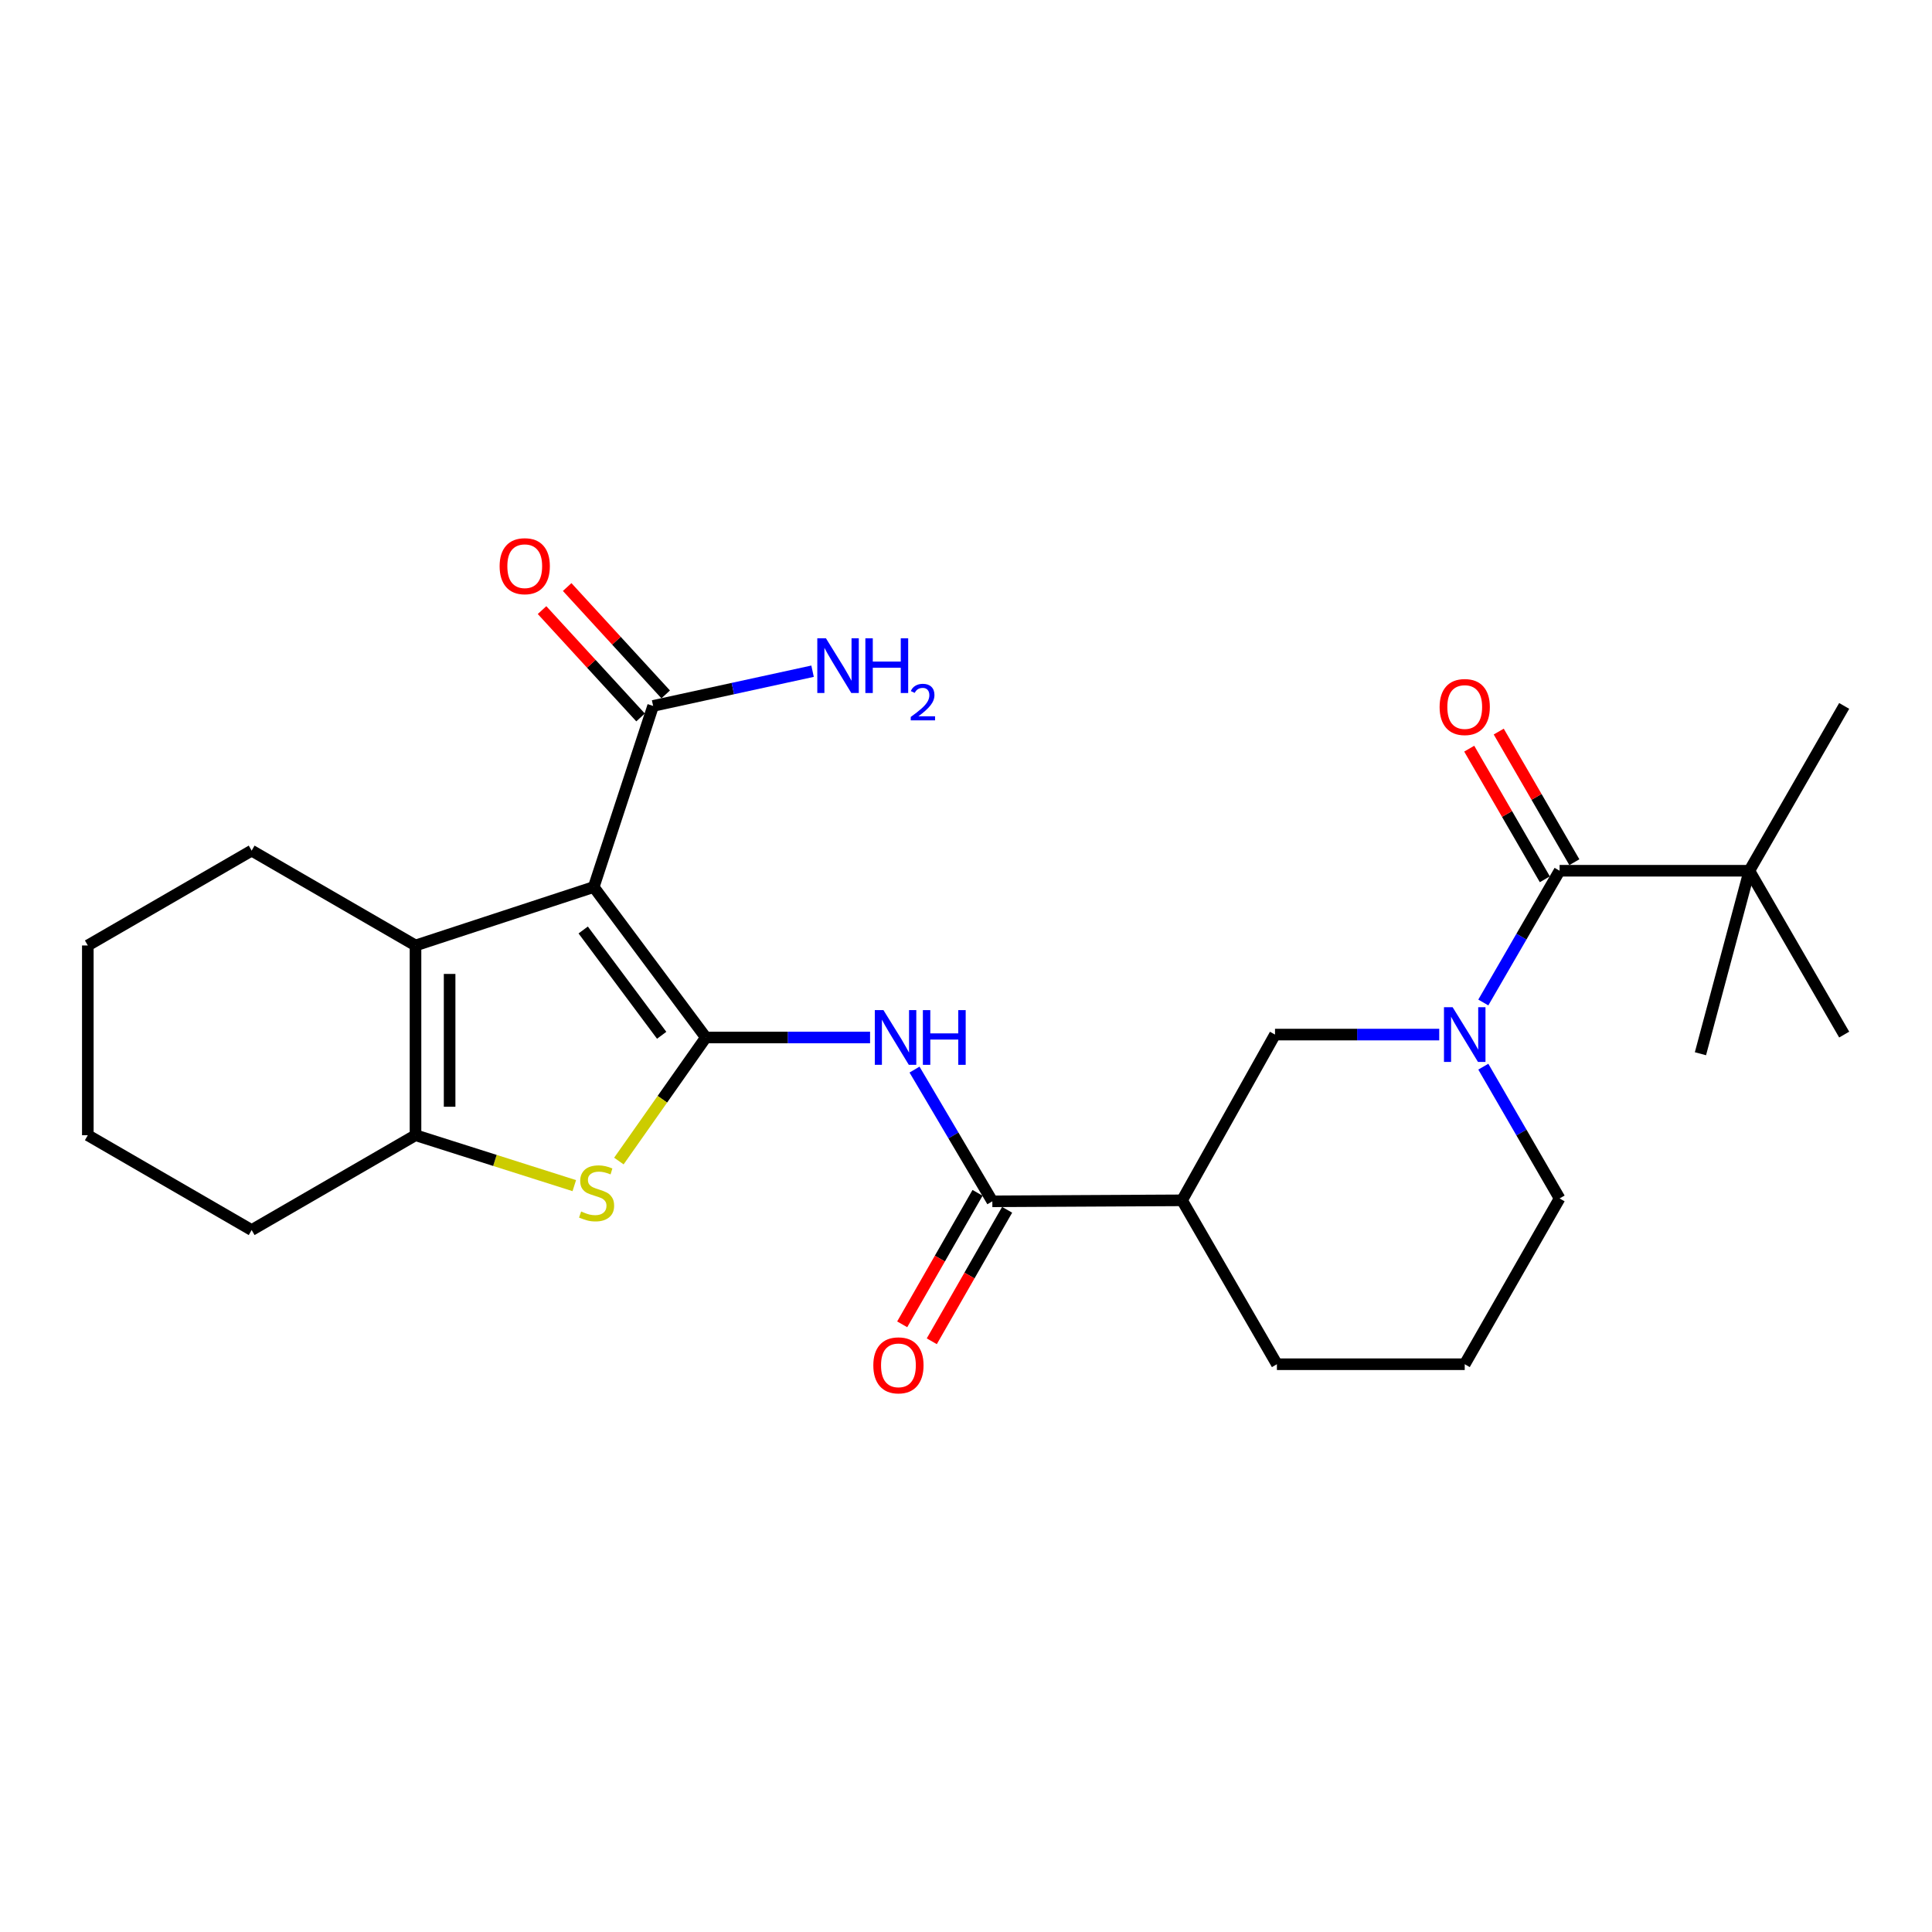 <?xml version='1.0' encoding='iso-8859-1'?>
<svg version='1.1' baseProfile='full'
              xmlns='http://www.w3.org/2000/svg'
                      xmlns:rdkit='http://www.rdkit.org/xml'
                      xmlns:xlink='http://www.w3.org/1999/xlink'
                  xml:space='preserve'
width='1000px' height='1000px' viewBox='0 0 1000 1000'>
<!-- END OF HEADER -->
<rect style='opacity:1.0;fill:#FFFFFF;stroke:none' width='1000' height='1000' x='0' y='0'> </rect>
<path class='bond-0' d='M 365.34,536.998 L 307.312,459.13' style='fill:none;fill-rule:evenodd;stroke:#000000;stroke-width:6px;stroke-linecap:butt;stroke-linejoin:miter;stroke-opacity:1' />
<path class='bond-0' d='M 342.481,535.866 L 301.861,481.359' style='fill:none;fill-rule:evenodd;stroke:#000000;stroke-width:6px;stroke-linecap:butt;stroke-linejoin:miter;stroke-opacity:1' />
<path class='bond-1' d='M 365.34,536.998 L 342.834,568.976' style='fill:none;fill-rule:evenodd;stroke:#000000;stroke-width:6px;stroke-linecap:butt;stroke-linejoin:miter;stroke-opacity:1' />
<path class='bond-1' d='M 342.834,568.976 L 320.329,600.955' style='fill:none;fill-rule:evenodd;stroke:#CCCC00;stroke-width:6px;stroke-linecap:butt;stroke-linejoin:miter;stroke-opacity:1' />
<path class='bond-3' d='M 365.34,536.998 L 407.841,536.998' style='fill:none;fill-rule:evenodd;stroke:#000000;stroke-width:6px;stroke-linecap:butt;stroke-linejoin:miter;stroke-opacity:1' />
<path class='bond-3' d='M 407.841,536.998 L 450.343,536.998' style='fill:none;fill-rule:evenodd;stroke:#0000FF;stroke-width:6px;stroke-linecap:butt;stroke-linejoin:miter;stroke-opacity:1' />
<path class='bond-2' d='M 307.312,459.13 L 215.067,489.375' style='fill:none;fill-rule:evenodd;stroke:#000000;stroke-width:6px;stroke-linecap:butt;stroke-linejoin:miter;stroke-opacity:1' />
<path class='bond-9' d='M 307.312,459.13 L 338.057,365.385' style='fill:none;fill-rule:evenodd;stroke:#000000;stroke-width:6px;stroke-linecap:butt;stroke-linejoin:miter;stroke-opacity:1' />
<path class='bond-5' d='M 297.254,613.683 L 256.161,600.633' style='fill:none;fill-rule:evenodd;stroke:#CCCC00;stroke-width:6px;stroke-linecap:butt;stroke-linejoin:miter;stroke-opacity:1' />
<path class='bond-5' d='M 256.161,600.633 L 215.067,587.583' style='fill:none;fill-rule:evenodd;stroke:#000000;stroke-width:6px;stroke-linecap:butt;stroke-linejoin:miter;stroke-opacity:1' />
<path class='bond-17' d='M 215.067,489.375 L 130.256,440.281' style='fill:none;fill-rule:evenodd;stroke:#000000;stroke-width:6px;stroke-linecap:butt;stroke-linejoin:miter;stroke-opacity:1' />
<path class='bond-26' d='M 215.067,489.375 L 215.067,587.583' style='fill:none;fill-rule:evenodd;stroke:#000000;stroke-width:6px;stroke-linecap:butt;stroke-linejoin:miter;stroke-opacity:1' />
<path class='bond-26' d='M 232.72,504.106 L 232.72,572.851' style='fill:none;fill-rule:evenodd;stroke:#000000;stroke-width:6px;stroke-linecap:butt;stroke-linejoin:miter;stroke-opacity:1' />
<path class='bond-7' d='M 473.357,553.62 L 493.494,587.71' style='fill:none;fill-rule:evenodd;stroke:#0000FF;stroke-width:6px;stroke-linecap:butt;stroke-linejoin:miter;stroke-opacity:1' />
<path class='bond-7' d='M 493.494,587.71 L 513.632,621.799' style='fill:none;fill-rule:evenodd;stroke:#000000;stroke-width:6px;stroke-linecap:butt;stroke-linejoin:miter;stroke-opacity:1' />
<path class='bond-4' d='M 744.945,535.498 L 702.444,535.498' style='fill:none;fill-rule:evenodd;stroke:#0000FF;stroke-width:6px;stroke-linecap:butt;stroke-linejoin:miter;stroke-opacity:1' />
<path class='bond-4' d='M 702.444,535.498 L 659.943,535.498' style='fill:none;fill-rule:evenodd;stroke:#000000;stroke-width:6px;stroke-linecap:butt;stroke-linejoin:miter;stroke-opacity:1' />
<path class='bond-6' d='M 767.758,518.888 L 787.501,484.792' style='fill:none;fill-rule:evenodd;stroke:#0000FF;stroke-width:6px;stroke-linecap:butt;stroke-linejoin:miter;stroke-opacity:1' />
<path class='bond-6' d='M 787.501,484.792 L 807.244,450.696' style='fill:none;fill-rule:evenodd;stroke:#000000;stroke-width:6px;stroke-linecap:butt;stroke-linejoin:miter;stroke-opacity:1' />
<path class='bond-28' d='M 767.757,552.108 L 787.501,586.208' style='fill:none;fill-rule:evenodd;stroke:#0000FF;stroke-width:6px;stroke-linecap:butt;stroke-linejoin:miter;stroke-opacity:1' />
<path class='bond-28' d='M 787.501,586.208 L 807.244,620.309' style='fill:none;fill-rule:evenodd;stroke:#000000;stroke-width:6px;stroke-linecap:butt;stroke-linejoin:miter;stroke-opacity:1' />
<path class='bond-18' d='M 215.067,587.583 L 130.256,636.677' style='fill:none;fill-rule:evenodd;stroke:#000000;stroke-width:6px;stroke-linecap:butt;stroke-linejoin:miter;stroke-opacity:1' />
<path class='bond-11' d='M 807.244,450.696 L 905.461,450.696' style='fill:none;fill-rule:evenodd;stroke:#000000;stroke-width:6px;stroke-linecap:butt;stroke-linejoin:miter;stroke-opacity:1' />
<path class='bond-12' d='M 814.883,446.274 L 795.312,412.469' style='fill:none;fill-rule:evenodd;stroke:#000000;stroke-width:6px;stroke-linecap:butt;stroke-linejoin:miter;stroke-opacity:1' />
<path class='bond-12' d='M 795.312,412.469 L 775.742,378.663' style='fill:none;fill-rule:evenodd;stroke:#FF0000;stroke-width:6px;stroke-linecap:butt;stroke-linejoin:miter;stroke-opacity:1' />
<path class='bond-12' d='M 799.605,455.118 L 780.035,421.313' style='fill:none;fill-rule:evenodd;stroke:#000000;stroke-width:6px;stroke-linecap:butt;stroke-linejoin:miter;stroke-opacity:1' />
<path class='bond-12' d='M 780.035,421.313 L 760.465,387.508' style='fill:none;fill-rule:evenodd;stroke:#FF0000;stroke-width:6px;stroke-linecap:butt;stroke-linejoin:miter;stroke-opacity:1' />
<path class='bond-8' d='M 513.632,621.799 L 611.829,621.289' style='fill:none;fill-rule:evenodd;stroke:#000000;stroke-width:6px;stroke-linecap:butt;stroke-linejoin:miter;stroke-opacity:1' />
<path class='bond-13' d='M 505.974,617.411 L 486.475,651.44' style='fill:none;fill-rule:evenodd;stroke:#000000;stroke-width:6px;stroke-linecap:butt;stroke-linejoin:miter;stroke-opacity:1' />
<path class='bond-13' d='M 486.475,651.44 L 466.976,685.468' style='fill:none;fill-rule:evenodd;stroke:#FF0000;stroke-width:6px;stroke-linecap:butt;stroke-linejoin:miter;stroke-opacity:1' />
<path class='bond-13' d='M 521.29,626.188 L 501.791,660.216' style='fill:none;fill-rule:evenodd;stroke:#000000;stroke-width:6px;stroke-linecap:butt;stroke-linejoin:miter;stroke-opacity:1' />
<path class='bond-13' d='M 501.791,660.216 L 482.292,694.244' style='fill:none;fill-rule:evenodd;stroke:#FF0000;stroke-width:6px;stroke-linecap:butt;stroke-linejoin:miter;stroke-opacity:1' />
<path class='bond-10' d='M 611.829,621.289 L 659.943,535.498' style='fill:none;fill-rule:evenodd;stroke:#000000;stroke-width:6px;stroke-linecap:butt;stroke-linejoin:miter;stroke-opacity:1' />
<path class='bond-19' d='M 611.829,621.289 L 660.923,706.12' style='fill:none;fill-rule:evenodd;stroke:#000000;stroke-width:6px;stroke-linecap:butt;stroke-linejoin:miter;stroke-opacity:1' />
<path class='bond-14' d='M 344.559,359.417 L 319.062,331.635' style='fill:none;fill-rule:evenodd;stroke:#000000;stroke-width:6px;stroke-linecap:butt;stroke-linejoin:miter;stroke-opacity:1' />
<path class='bond-14' d='M 319.062,331.635 L 293.564,303.853' style='fill:none;fill-rule:evenodd;stroke:#FF0000;stroke-width:6px;stroke-linecap:butt;stroke-linejoin:miter;stroke-opacity:1' />
<path class='bond-14' d='M 331.554,371.353 L 306.056,343.571' style='fill:none;fill-rule:evenodd;stroke:#000000;stroke-width:6px;stroke-linecap:butt;stroke-linejoin:miter;stroke-opacity:1' />
<path class='bond-14' d='M 306.056,343.571 L 280.559,315.789' style='fill:none;fill-rule:evenodd;stroke:#FF0000;stroke-width:6px;stroke-linecap:butt;stroke-linejoin:miter;stroke-opacity:1' />
<path class='bond-15' d='M 338.057,365.385 L 379.32,356.401' style='fill:none;fill-rule:evenodd;stroke:#000000;stroke-width:6px;stroke-linecap:butt;stroke-linejoin:miter;stroke-opacity:1' />
<path class='bond-15' d='M 379.32,356.401 L 420.584,347.417' style='fill:none;fill-rule:evenodd;stroke:#0000FF;stroke-width:6px;stroke-linecap:butt;stroke-linejoin:miter;stroke-opacity:1' />
<path class='bond-21' d='M 905.461,450.696 L 954.545,535.498' style='fill:none;fill-rule:evenodd;stroke:#000000;stroke-width:6px;stroke-linecap:butt;stroke-linejoin:miter;stroke-opacity:1' />
<path class='bond-22' d='M 905.461,450.696 L 954.545,365.385' style='fill:none;fill-rule:evenodd;stroke:#000000;stroke-width:6px;stroke-linecap:butt;stroke-linejoin:miter;stroke-opacity:1' />
<path class='bond-23' d='M 905.461,450.696 L 880.149,545.412' style='fill:none;fill-rule:evenodd;stroke:#000000;stroke-width:6px;stroke-linecap:butt;stroke-linejoin:miter;stroke-opacity:1' />
<path class='bond-16' d='M 807.244,620.309 L 758.14,706.12' style='fill:none;fill-rule:evenodd;stroke:#000000;stroke-width:6px;stroke-linecap:butt;stroke-linejoin:miter;stroke-opacity:1' />
<path class='bond-24' d='M 130.256,440.281 L 45.455,489.375' style='fill:none;fill-rule:evenodd;stroke:#000000;stroke-width:6px;stroke-linecap:butt;stroke-linejoin:miter;stroke-opacity:1' />
<path class='bond-25' d='M 130.256,636.677 L 45.455,587.583' style='fill:none;fill-rule:evenodd;stroke:#000000;stroke-width:6px;stroke-linecap:butt;stroke-linejoin:miter;stroke-opacity:1' />
<path class='bond-20' d='M 660.923,706.12 L 758.14,706.12' style='fill:none;fill-rule:evenodd;stroke:#000000;stroke-width:6px;stroke-linecap:butt;stroke-linejoin:miter;stroke-opacity:1' />
<path class='bond-27' d='M 45.455,489.375 L 45.455,587.583' style='fill:none;fill-rule:evenodd;stroke:#000000;stroke-width:6px;stroke-linecap:butt;stroke-linejoin:miter;stroke-opacity:1' />
<path  class='atom-2' d='M 300.793 627.067
Q 301.113 627.187, 302.433 627.747
Q 303.753 628.307, 305.193 628.667
Q 306.673 628.987, 308.113 628.987
Q 310.793 628.987, 312.353 627.707
Q 313.913 626.387, 313.913 624.107
Q 313.913 622.547, 313.113 621.587
Q 312.353 620.627, 311.153 620.107
Q 309.953 619.587, 307.953 618.987
Q 305.433 618.227, 303.913 617.507
Q 302.433 616.787, 301.353 615.267
Q 300.313 613.747, 300.313 611.187
Q 300.313 607.627, 302.713 605.427
Q 305.153 603.227, 309.953 603.227
Q 313.233 603.227, 316.953 604.787
L 316.033 607.867
Q 312.633 606.467, 310.073 606.467
Q 307.313 606.467, 305.793 607.627
Q 304.273 608.747, 304.313 610.707
Q 304.313 612.227, 305.073 613.147
Q 305.873 614.067, 306.993 614.587
Q 308.153 615.107, 310.073 615.707
Q 312.633 616.507, 314.153 617.307
Q 315.673 618.107, 316.753 619.747
Q 317.873 621.347, 317.873 624.107
Q 317.873 628.027, 315.233 630.147
Q 312.633 632.227, 308.273 632.227
Q 305.753 632.227, 303.833 631.667
Q 301.953 631.147, 299.713 630.227
L 300.793 627.067
' fill='#CCCC00'/>
<path  class='atom-4' d='M 457.278 522.838
L 466.558 537.838
Q 467.478 539.318, 468.958 541.998
Q 470.438 544.678, 470.518 544.838
L 470.518 522.838
L 474.278 522.838
L 474.278 551.158
L 470.398 551.158
L 460.438 534.758
Q 459.278 532.838, 458.038 530.638
Q 456.838 528.438, 456.478 527.758
L 456.478 551.158
L 452.798 551.158
L 452.798 522.838
L 457.278 522.838
' fill='#0000FF'/>
<path  class='atom-4' d='M 477.678 522.838
L 481.518 522.838
L 481.518 534.878
L 495.998 534.878
L 495.998 522.838
L 499.838 522.838
L 499.838 551.158
L 495.998 551.158
L 495.998 538.078
L 481.518 538.078
L 481.518 551.158
L 477.678 551.158
L 477.678 522.838
' fill='#0000FF'/>
<path  class='atom-5' d='M 751.88 521.338
L 761.16 536.338
Q 762.08 537.818, 763.56 540.498
Q 765.04 543.178, 765.12 543.338
L 765.12 521.338
L 768.88 521.338
L 768.88 549.658
L 765 549.658
L 755.04 533.258
Q 753.88 531.338, 752.64 529.138
Q 751.44 526.938, 751.08 526.258
L 751.08 549.658
L 747.4 549.658
L 747.4 521.338
L 751.88 521.338
' fill='#0000FF'/>
<path  class='atom-13' d='M 745.14 365.955
Q 745.14 359.155, 748.5 355.355
Q 751.86 351.555, 758.14 351.555
Q 764.42 351.555, 767.78 355.355
Q 771.14 359.155, 771.14 365.955
Q 771.14 372.835, 767.74 376.755
Q 764.34 380.635, 758.14 380.635
Q 751.9 380.635, 748.5 376.755
Q 745.14 372.875, 745.14 365.955
M 758.14 377.435
Q 762.46 377.435, 764.78 374.555
Q 767.14 371.635, 767.14 365.955
Q 767.14 360.395, 764.78 357.595
Q 762.46 354.755, 758.14 354.755
Q 753.82 354.755, 751.46 357.555
Q 749.14 360.355, 749.14 365.955
Q 749.14 371.675, 751.46 374.555
Q 753.82 377.435, 758.14 377.435
' fill='#FF0000'/>
<path  class='atom-14' d='M 452.028 706.7
Q 452.028 699.9, 455.388 696.1
Q 458.748 692.3, 465.028 692.3
Q 471.308 692.3, 474.668 696.1
Q 478.028 699.9, 478.028 706.7
Q 478.028 713.58, 474.628 717.5
Q 471.228 721.38, 465.028 721.38
Q 458.788 721.38, 455.388 717.5
Q 452.028 713.62, 452.028 706.7
M 465.028 718.18
Q 469.348 718.18, 471.668 715.3
Q 474.028 712.38, 474.028 706.7
Q 474.028 701.14, 471.668 698.34
Q 469.348 695.5, 465.028 695.5
Q 460.708 695.5, 458.348 698.3
Q 456.028 701.1, 456.028 706.7
Q 456.028 712.42, 458.348 715.3
Q 460.708 718.18, 465.028 718.18
' fill='#FF0000'/>
<path  class='atom-15' d='M 258.604 293.06
Q 258.604 286.26, 261.964 282.46
Q 265.324 278.66, 271.604 278.66
Q 277.884 278.66, 281.244 282.46
Q 284.604 286.26, 284.604 293.06
Q 284.604 299.94, 281.204 303.86
Q 277.804 307.74, 271.604 307.74
Q 265.364 307.74, 261.964 303.86
Q 258.604 299.98, 258.604 293.06
M 271.604 304.54
Q 275.924 304.54, 278.244 301.66
Q 280.604 298.74, 280.604 293.06
Q 280.604 287.5, 278.244 284.7
Q 275.924 281.86, 271.604 281.86
Q 267.284 281.86, 264.924 284.66
Q 262.604 287.46, 262.604 293.06
Q 262.604 298.78, 264.924 301.66
Q 267.284 304.54, 271.604 304.54
' fill='#FF0000'/>
<path  class='atom-16' d='M 427.513 330.385
L 436.793 345.385
Q 437.713 346.865, 439.193 349.545
Q 440.673 352.225, 440.753 352.385
L 440.753 330.385
L 444.513 330.385
L 444.513 358.705
L 440.633 358.705
L 430.673 342.305
Q 429.513 340.385, 428.273 338.185
Q 427.073 335.985, 426.713 335.305
L 426.713 358.705
L 423.033 358.705
L 423.033 330.385
L 427.513 330.385
' fill='#0000FF'/>
<path  class='atom-16' d='M 447.913 330.385
L 451.753 330.385
L 451.753 342.425
L 466.233 342.425
L 466.233 330.385
L 470.073 330.385
L 470.073 358.705
L 466.233 358.705
L 466.233 345.625
L 451.753 345.625
L 451.753 358.705
L 447.913 358.705
L 447.913 330.385
' fill='#0000FF'/>
<path  class='atom-16' d='M 471.446 357.712
Q 472.132 355.943, 473.769 354.966
Q 475.406 353.963, 477.676 353.963
Q 480.501 353.963, 482.085 355.494
Q 483.669 357.025, 483.669 359.744
Q 483.669 362.516, 481.61 365.104
Q 479.577 367.691, 475.353 370.753
L 483.986 370.753
L 483.986 372.865
L 471.393 372.865
L 471.393 371.096
Q 474.878 368.615, 476.937 366.767
Q 479.023 364.919, 480.026 363.256
Q 481.029 361.592, 481.029 359.876
Q 481.029 358.081, 480.132 357.078
Q 479.234 356.075, 477.676 356.075
Q 476.172 356.075, 475.168 356.682
Q 474.165 357.289, 473.452 358.636
L 471.446 357.712
' fill='#0000FF'/>
</svg>
